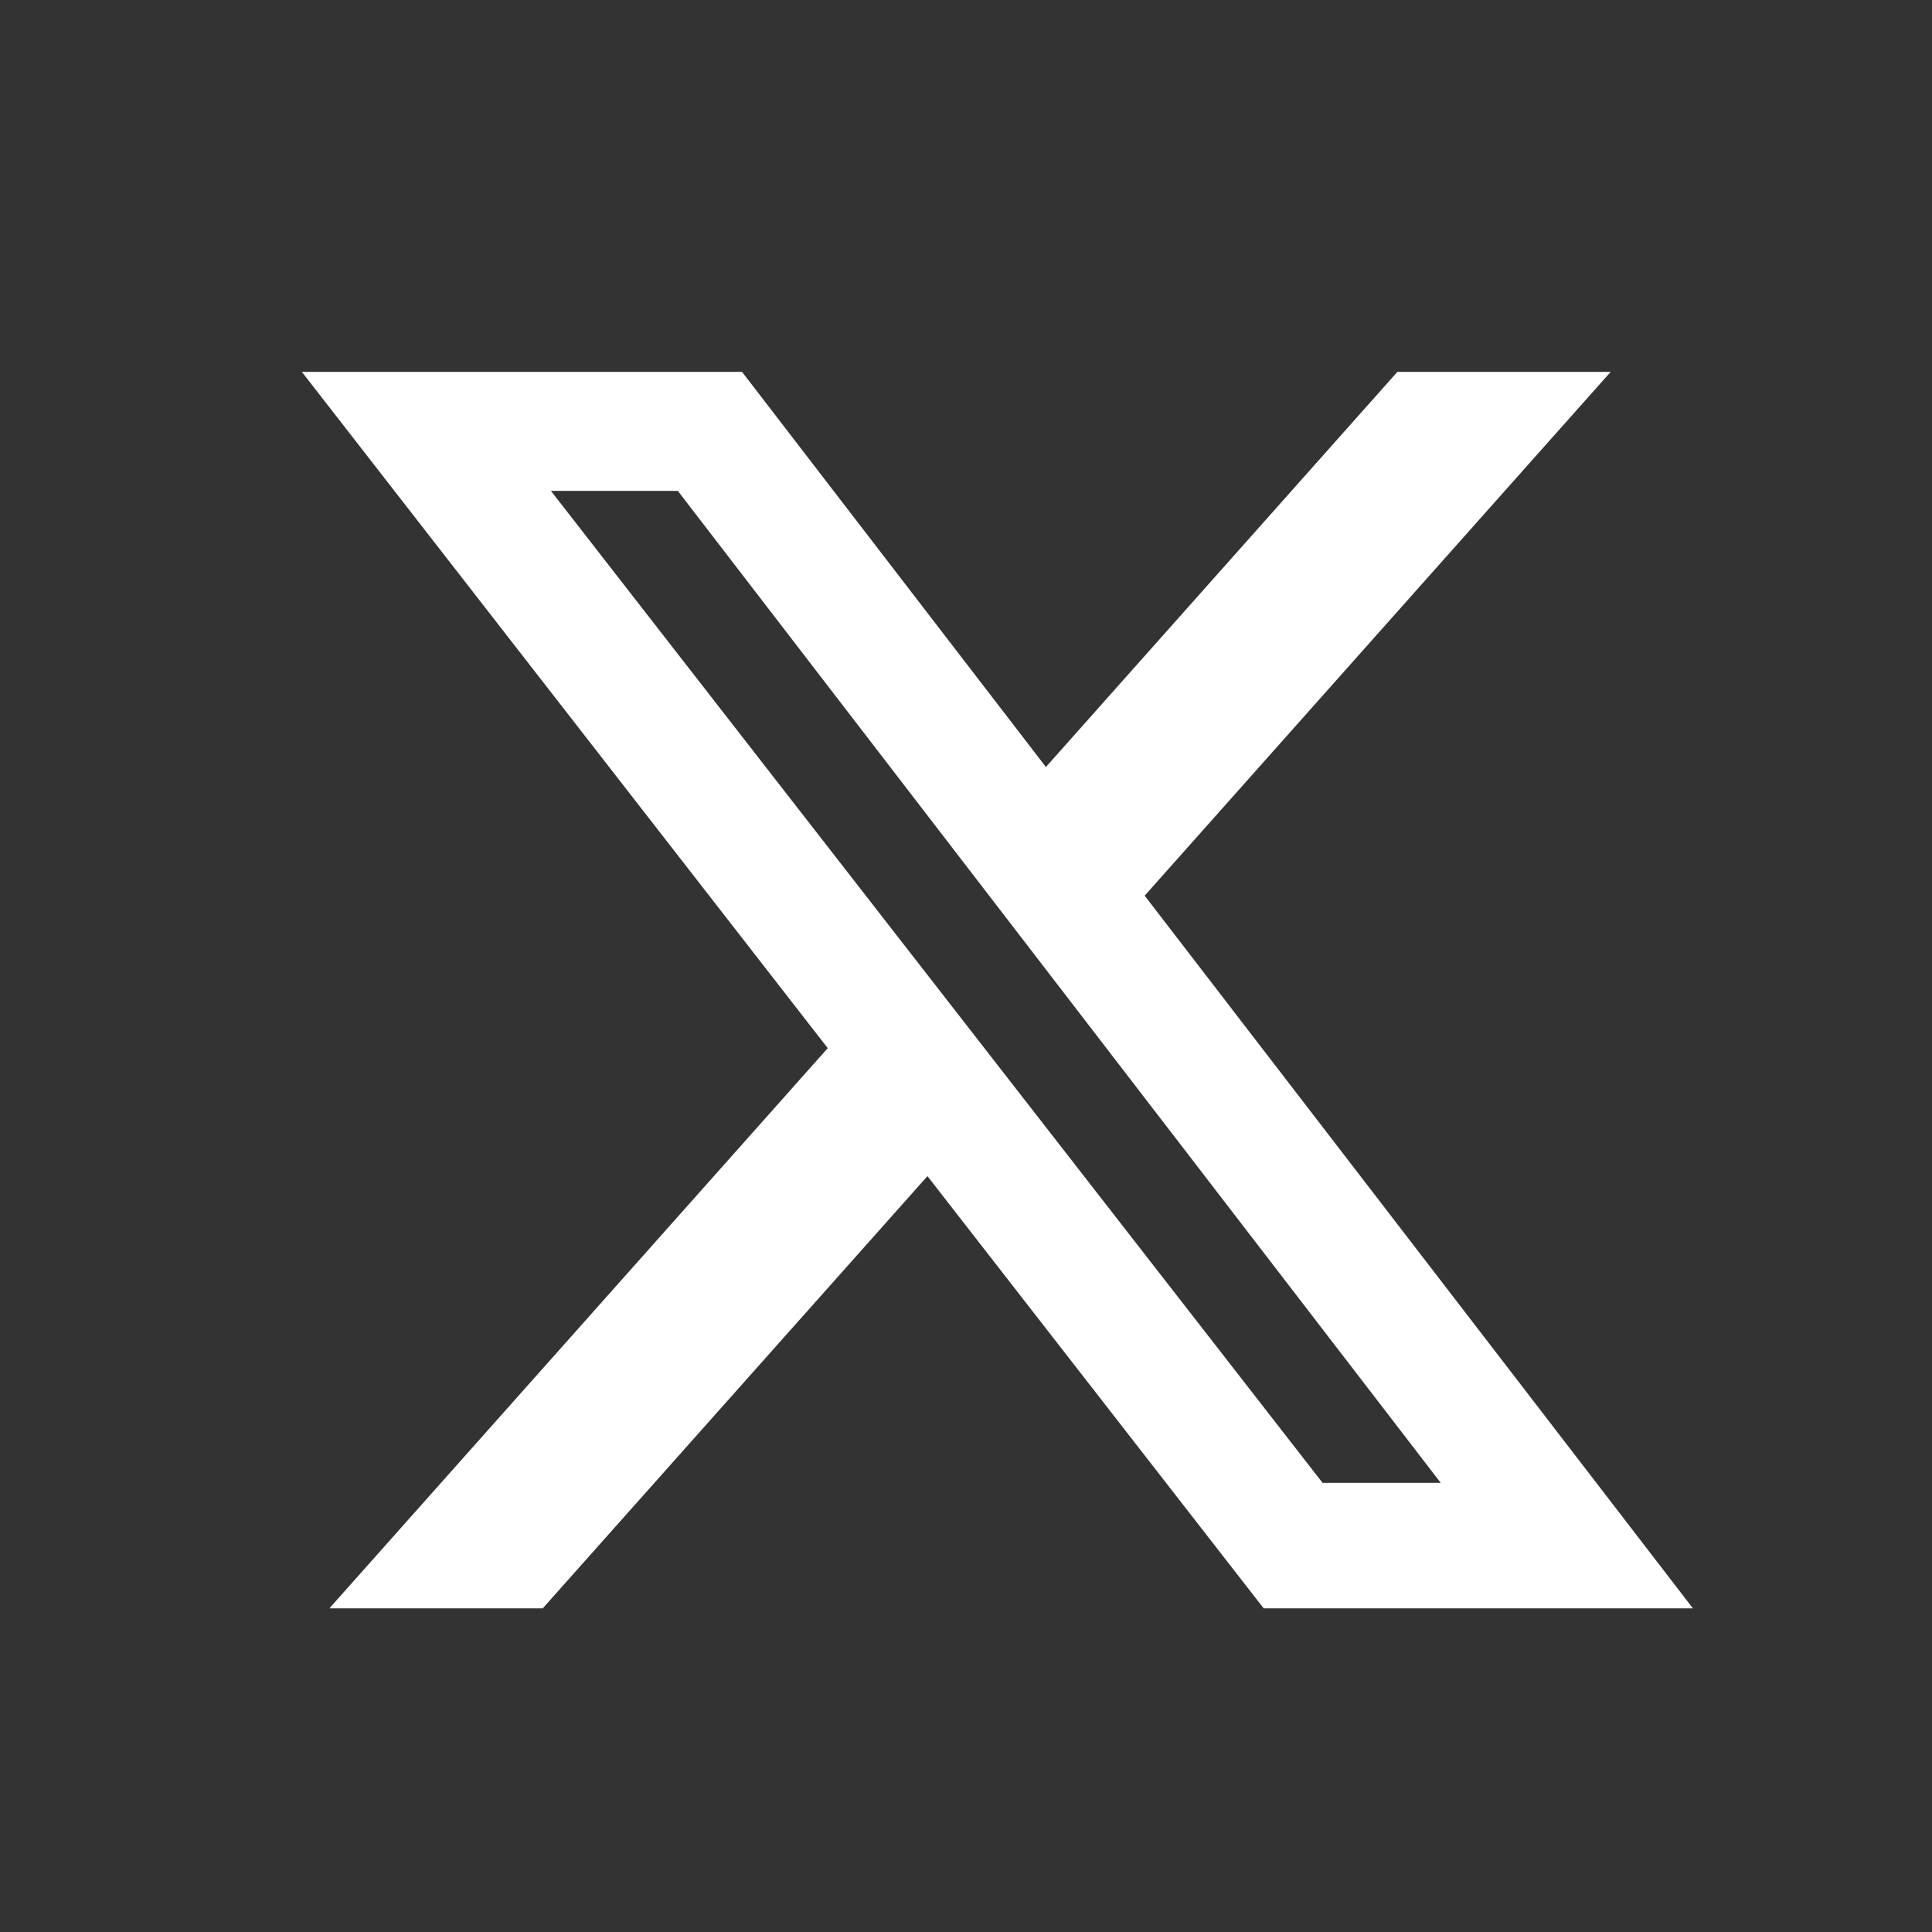 <svg width="25" height="25" viewBox="0 0 25 25" fill="none" xmlns="http://www.w3.org/2000/svg">
<rect x="0" y="0" width="25" height="25" fill="#333333" stroke="none"/>
<g id="Icon">
<path id="Vector" d="M18.082 4.812H20.842L14.812 11.59L21.906 20.812H16.352L12.001 15.219L7.023 20.812H4.262L10.711 13.563L3.906 4.812H9.602L13.534 9.925L18.082 4.812ZM17.114 19.188H18.643L8.771 6.352H7.129L17.114 19.188Z" fill="white"/>
</g>
</svg>
